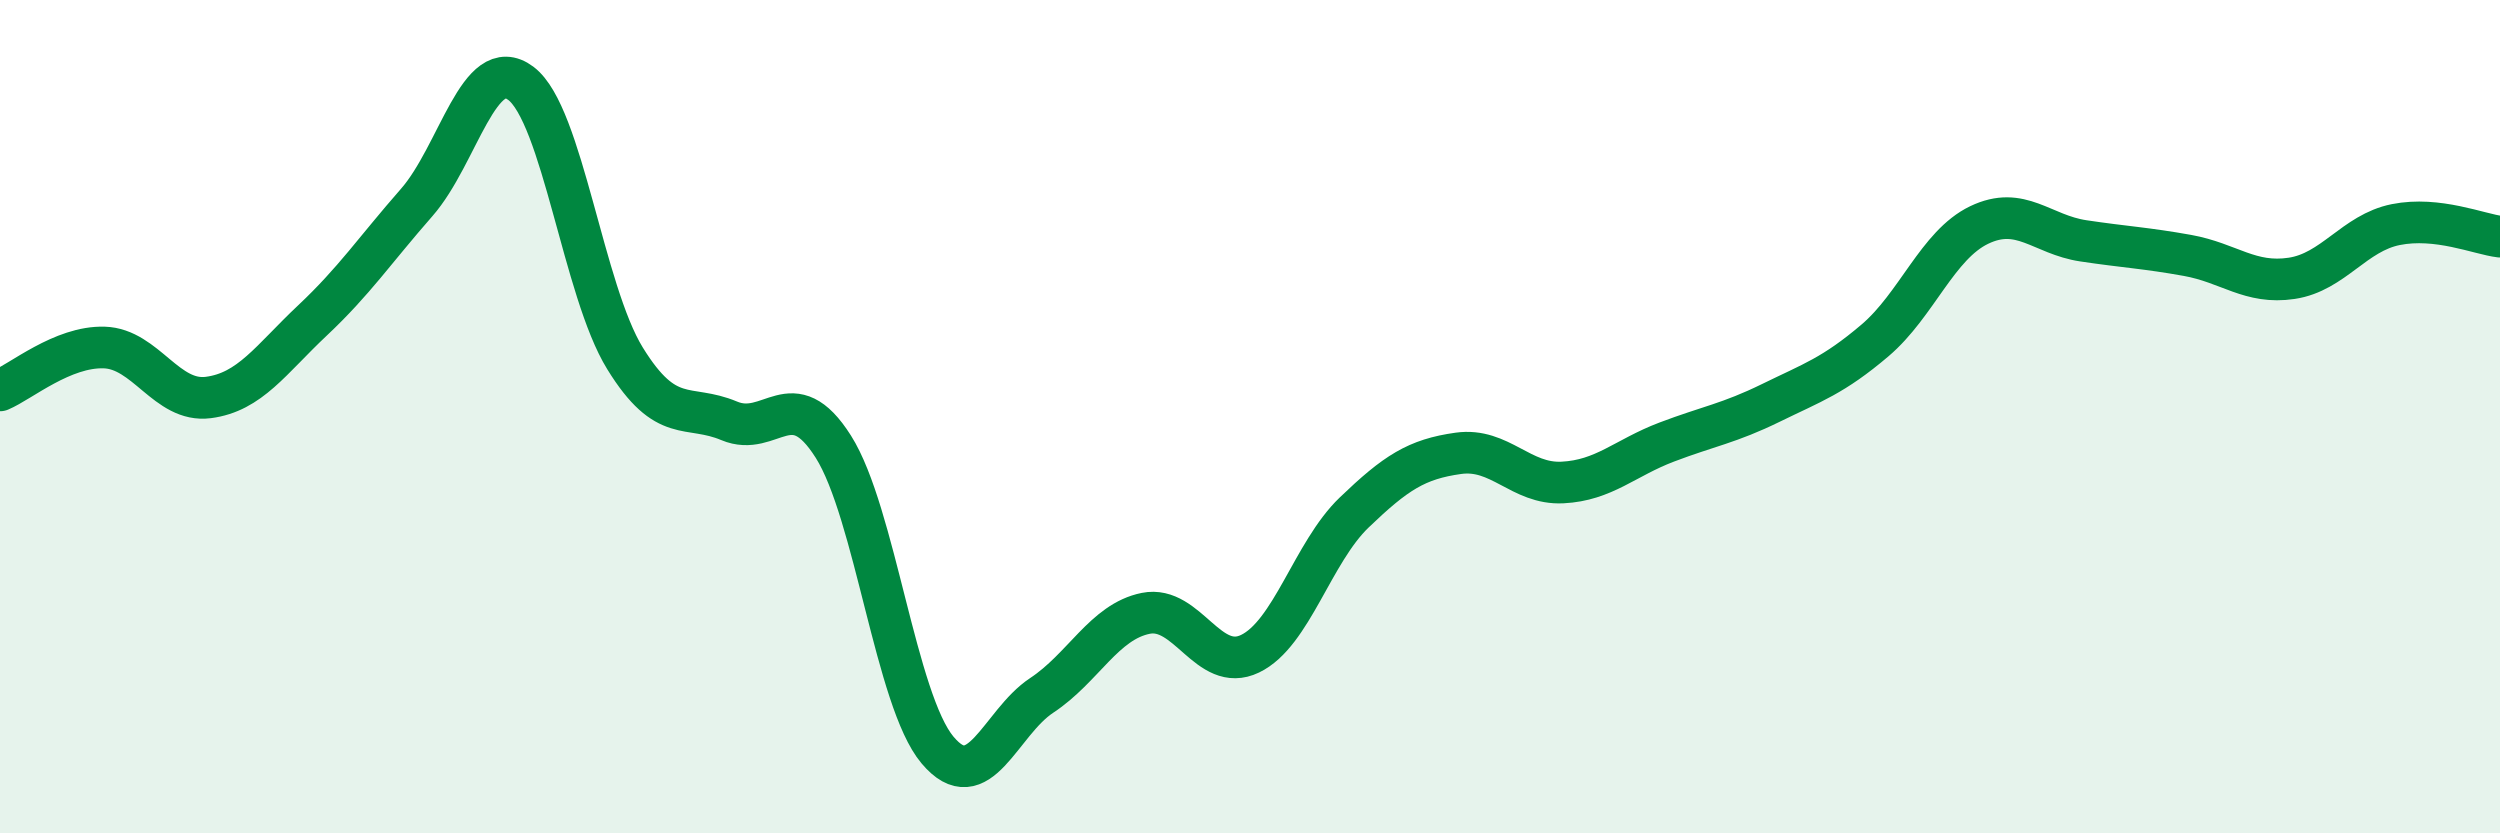 
    <svg width="60" height="20" viewBox="0 0 60 20" xmlns="http://www.w3.org/2000/svg">
      <path
        d="M 0,9.37 C 0.5,9.16 1.5,8.31 2.5,8.34 C 3.5,8.37 4,9.67 5,9.54 C 6,9.41 6.5,8.63 7.5,7.69 C 8.5,6.75 9,6 10,4.86 C 11,3.72 11.5,1.25 12.5,2 C 13.5,2.75 14,6.98 15,8.6 C 16,10.22 16.5,9.68 17.5,10.1 C 18.5,10.52 19,9.14 20,10.72 C 21,12.3 21.5,16.81 22.5,18 C 23.5,19.19 24,17.35 25,16.69 C 26,16.03 26.5,14.92 27.5,14.72 C 28.5,14.52 29,16.17 30,15.69 C 31,15.21 31.5,13.26 32.5,12.3 C 33.5,11.34 34,11.02 35,10.88 C 36,10.74 36.5,11.63 37.5,11.58 C 38.5,11.53 39,10.99 40,10.61 C 41,10.23 41.5,10.16 42.5,9.67 C 43.5,9.18 44,9.02 45,8.17 C 46,7.32 46.5,5.88 47.5,5.4 C 48.5,4.92 49,5.63 50,5.78 C 51,5.93 51.5,5.95 52.5,6.13 C 53.5,6.31 54,6.83 55,6.68 C 56,6.53 56.5,5.59 57.5,5.39 C 58.5,5.19 59.5,5.62 60,5.68L60 20L0 20Z"
        fill="#008740"
        opacity="0.1"
        stroke-linecap="round"
        stroke-linejoin="round"
      />
      <path
        d="M 0,9.37 C 0.5,9.16 1.5,8.31 2.5,8.34 C 3.5,8.37 4,9.67 5,9.54 C 6,9.41 6.5,8.63 7.5,7.69 C 8.5,6.75 9,6 10,4.86 C 11,3.72 11.5,1.25 12.5,2 C 13.5,2.75 14,6.98 15,8.6 C 16,10.22 16.5,9.68 17.5,10.1 C 18.5,10.52 19,9.14 20,10.72 C 21,12.3 21.5,16.81 22.5,18 C 23.5,19.19 24,17.35 25,16.69 C 26,16.03 26.5,14.92 27.5,14.72 C 28.5,14.52 29,16.17 30,15.69 C 31,15.21 31.5,13.26 32.5,12.3 C 33.5,11.34 34,11.02 35,10.88 C 36,10.74 36.5,11.63 37.5,11.58 C 38.5,11.53 39,10.99 40,10.61 C 41,10.23 41.5,10.16 42.5,9.67 C 43.5,9.18 44,9.02 45,8.17 C 46,7.32 46.5,5.88 47.5,5.4 C 48.5,4.92 49,5.63 50,5.78 C 51,5.93 51.5,5.95 52.5,6.13 C 53.5,6.31 54,6.83 55,6.68 C 56,6.53 56.5,5.59 57.5,5.39 C 58.5,5.19 59.5,5.62 60,5.68"
        stroke="#008740"
        stroke-width="1"
        fill="none"
        stroke-linecap="round"
        stroke-linejoin="round"
      />
    </svg>
  